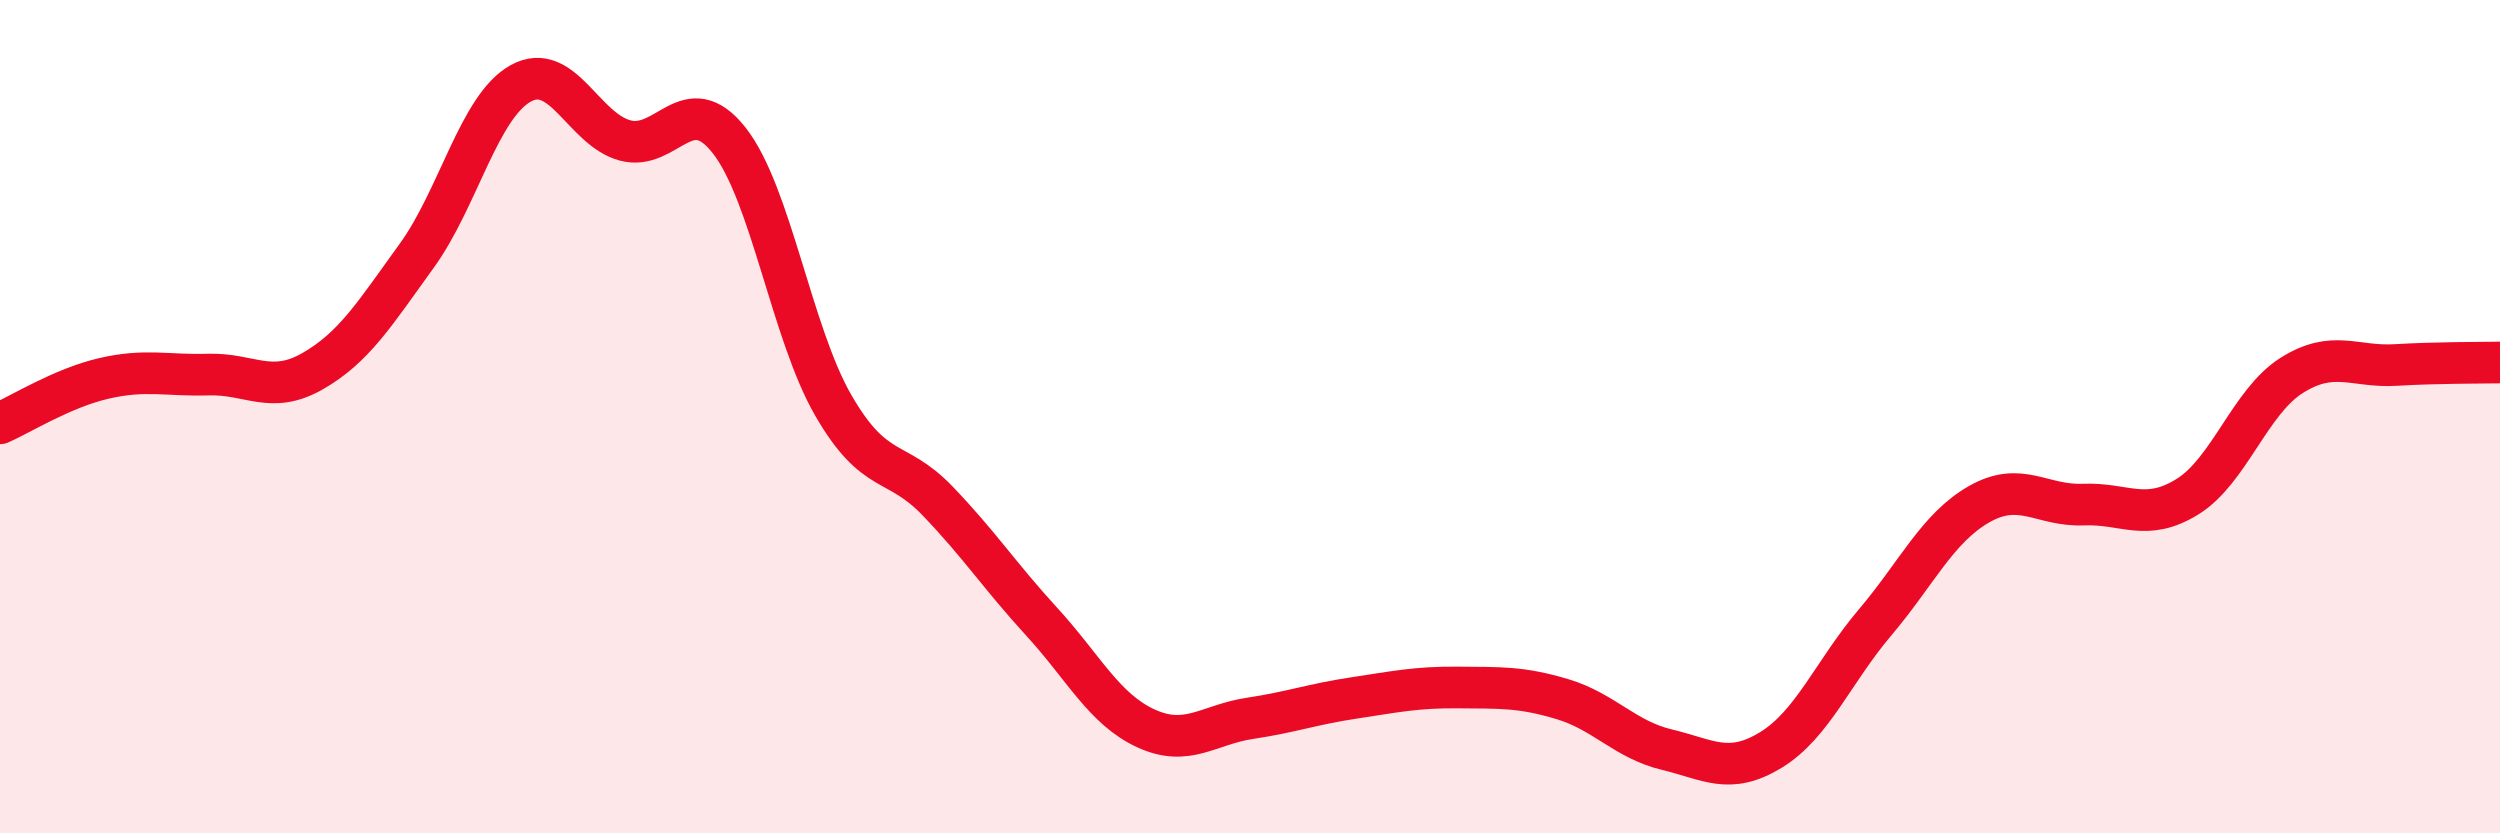 
    <svg width="60" height="20" viewBox="0 0 60 20" xmlns="http://www.w3.org/2000/svg">
      <path
        d="M 0,10.16 C 0.5,9.94 1.5,9.31 2.5,9.08 C 3.5,8.85 4,9.02 5,8.99 C 6,8.96 6.5,9.48 7.5,8.91 C 8.5,8.34 9,7.52 10,6.14 C 11,4.76 11.5,2.55 12.5,2 C 13.5,1.45 14,3.1 15,3.37 C 16,3.64 16.5,2.1 17.5,3.37 C 18.5,4.64 19,8 20,9.73 C 21,11.46 21.5,10.98 22.5,12.02 C 23.5,13.06 24,13.83 25,14.92 C 26,16.01 26.5,17.02 27.5,17.48 C 28.5,17.94 29,17.39 30,17.24 C 31,17.09 31.5,16.9 32.5,16.75 C 33.5,16.6 34,16.49 35,16.5 C 36,16.51 36.5,16.48 37.5,16.78 C 38.5,17.08 39,17.75 40,17.99 C 41,18.23 41.5,18.61 42.5,18 C 43.5,17.39 44,16.12 45,14.94 C 46,13.76 46.5,12.67 47.5,12.1 C 48.5,11.53 49,12.15 50,12.11 C 51,12.07 51.5,12.54 52.5,11.92 C 53.5,11.3 54,9.64 55,9.01 C 56,8.38 56.5,8.82 57.5,8.76 C 58.5,8.7 59.5,8.71 60,8.7L60 20L0 20Z"
        fill="#EB0A25"
        opacity="0.1"
        stroke-linecap="round"
        stroke-linejoin="round"
      />
      <path
        d="M 0,10.16 C 0.5,9.94 1.5,9.31 2.5,9.08 C 3.5,8.85 4,9.02 5,8.99 C 6,8.96 6.5,9.48 7.5,8.91 C 8.5,8.34 9,7.52 10,6.14 C 11,4.76 11.5,2.55 12.5,2 C 13.5,1.45 14,3.1 15,3.37 C 16,3.64 16.5,2.1 17.5,3.37 C 18.5,4.64 19,8 20,9.73 C 21,11.46 21.5,10.98 22.5,12.02 C 23.5,13.06 24,13.83 25,14.92 C 26,16.01 26.5,17.02 27.5,17.48 C 28.5,17.94 29,17.39 30,17.24 C 31,17.09 31.5,16.9 32.5,16.75 C 33.5,16.6 34,16.49 35,16.5 C 36,16.51 36.5,16.48 37.5,16.78 C 38.5,17.08 39,17.75 40,17.99 C 41,18.23 41.5,18.61 42.5,18 C 43.5,17.39 44,16.12 45,14.94 C 46,13.76 46.5,12.67 47.5,12.1 C 48.5,11.53 49,12.15 50,12.11 C 51,12.07 51.5,12.54 52.5,11.92 C 53.5,11.3 54,9.64 55,9.01 C 56,8.38 56.5,8.82 57.5,8.76 C 58.5,8.7 59.5,8.71 60,8.7"
        stroke="#EB0A25"
        stroke-width="1"
        fill="none"
        stroke-linecap="round"
        stroke-linejoin="round"
      />
    </svg>
  
